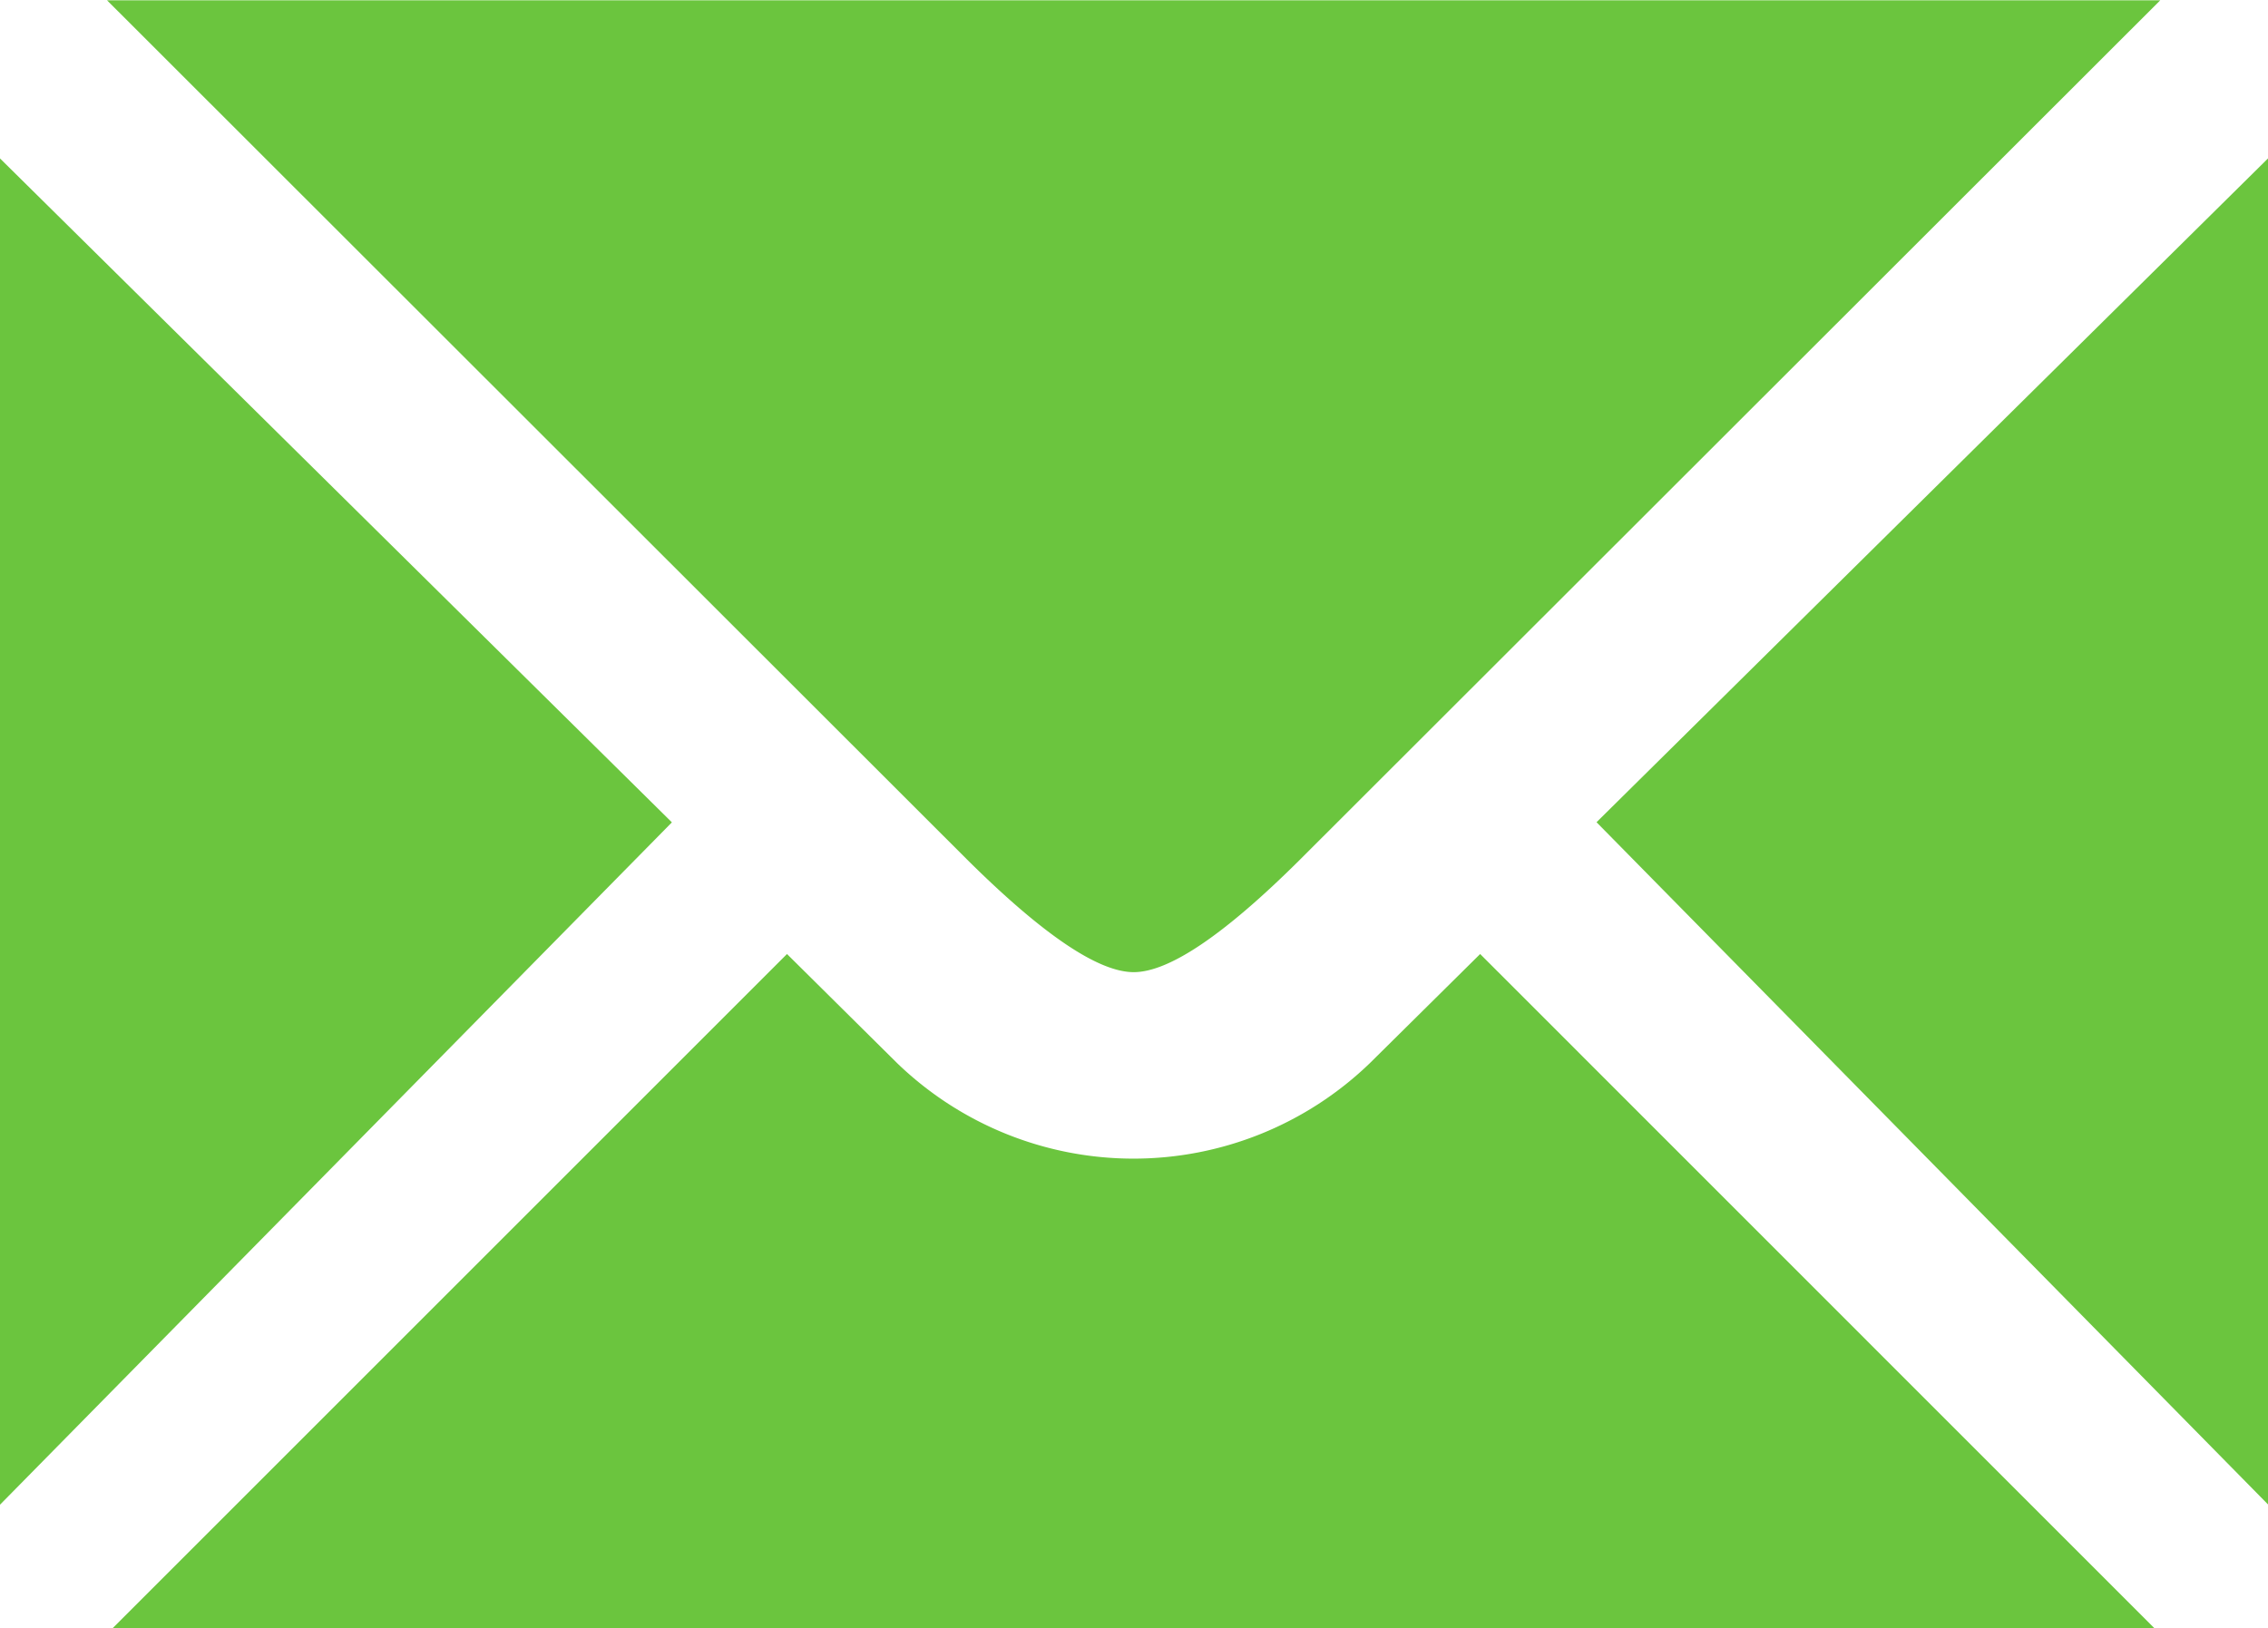 <svg xmlns="http://www.w3.org/2000/svg" width="16" height="11.489" viewBox="0 0 16 11.489">
  <path id="Path_287" data-name="Path 287" d="M1186.141,9061.434l-4.739-4.684v9.5l4.739-4.814Zm10.5-5.8h-14.484l6.067,6.063q.8.794,1.175.795t1.175-.795l6.067-6.062Zm-.039,11.489-4.758-4.759-.777.769a2.4,2.4,0,0,1-3.337,0l-.776-.769-4.759,4.759Zm.8-.873v-9.5l-4.737,4.684,4.737,4.814Z" transform="translate(-1181.402 -9055.632)" fill="#6bc53e"/>
</svg>
